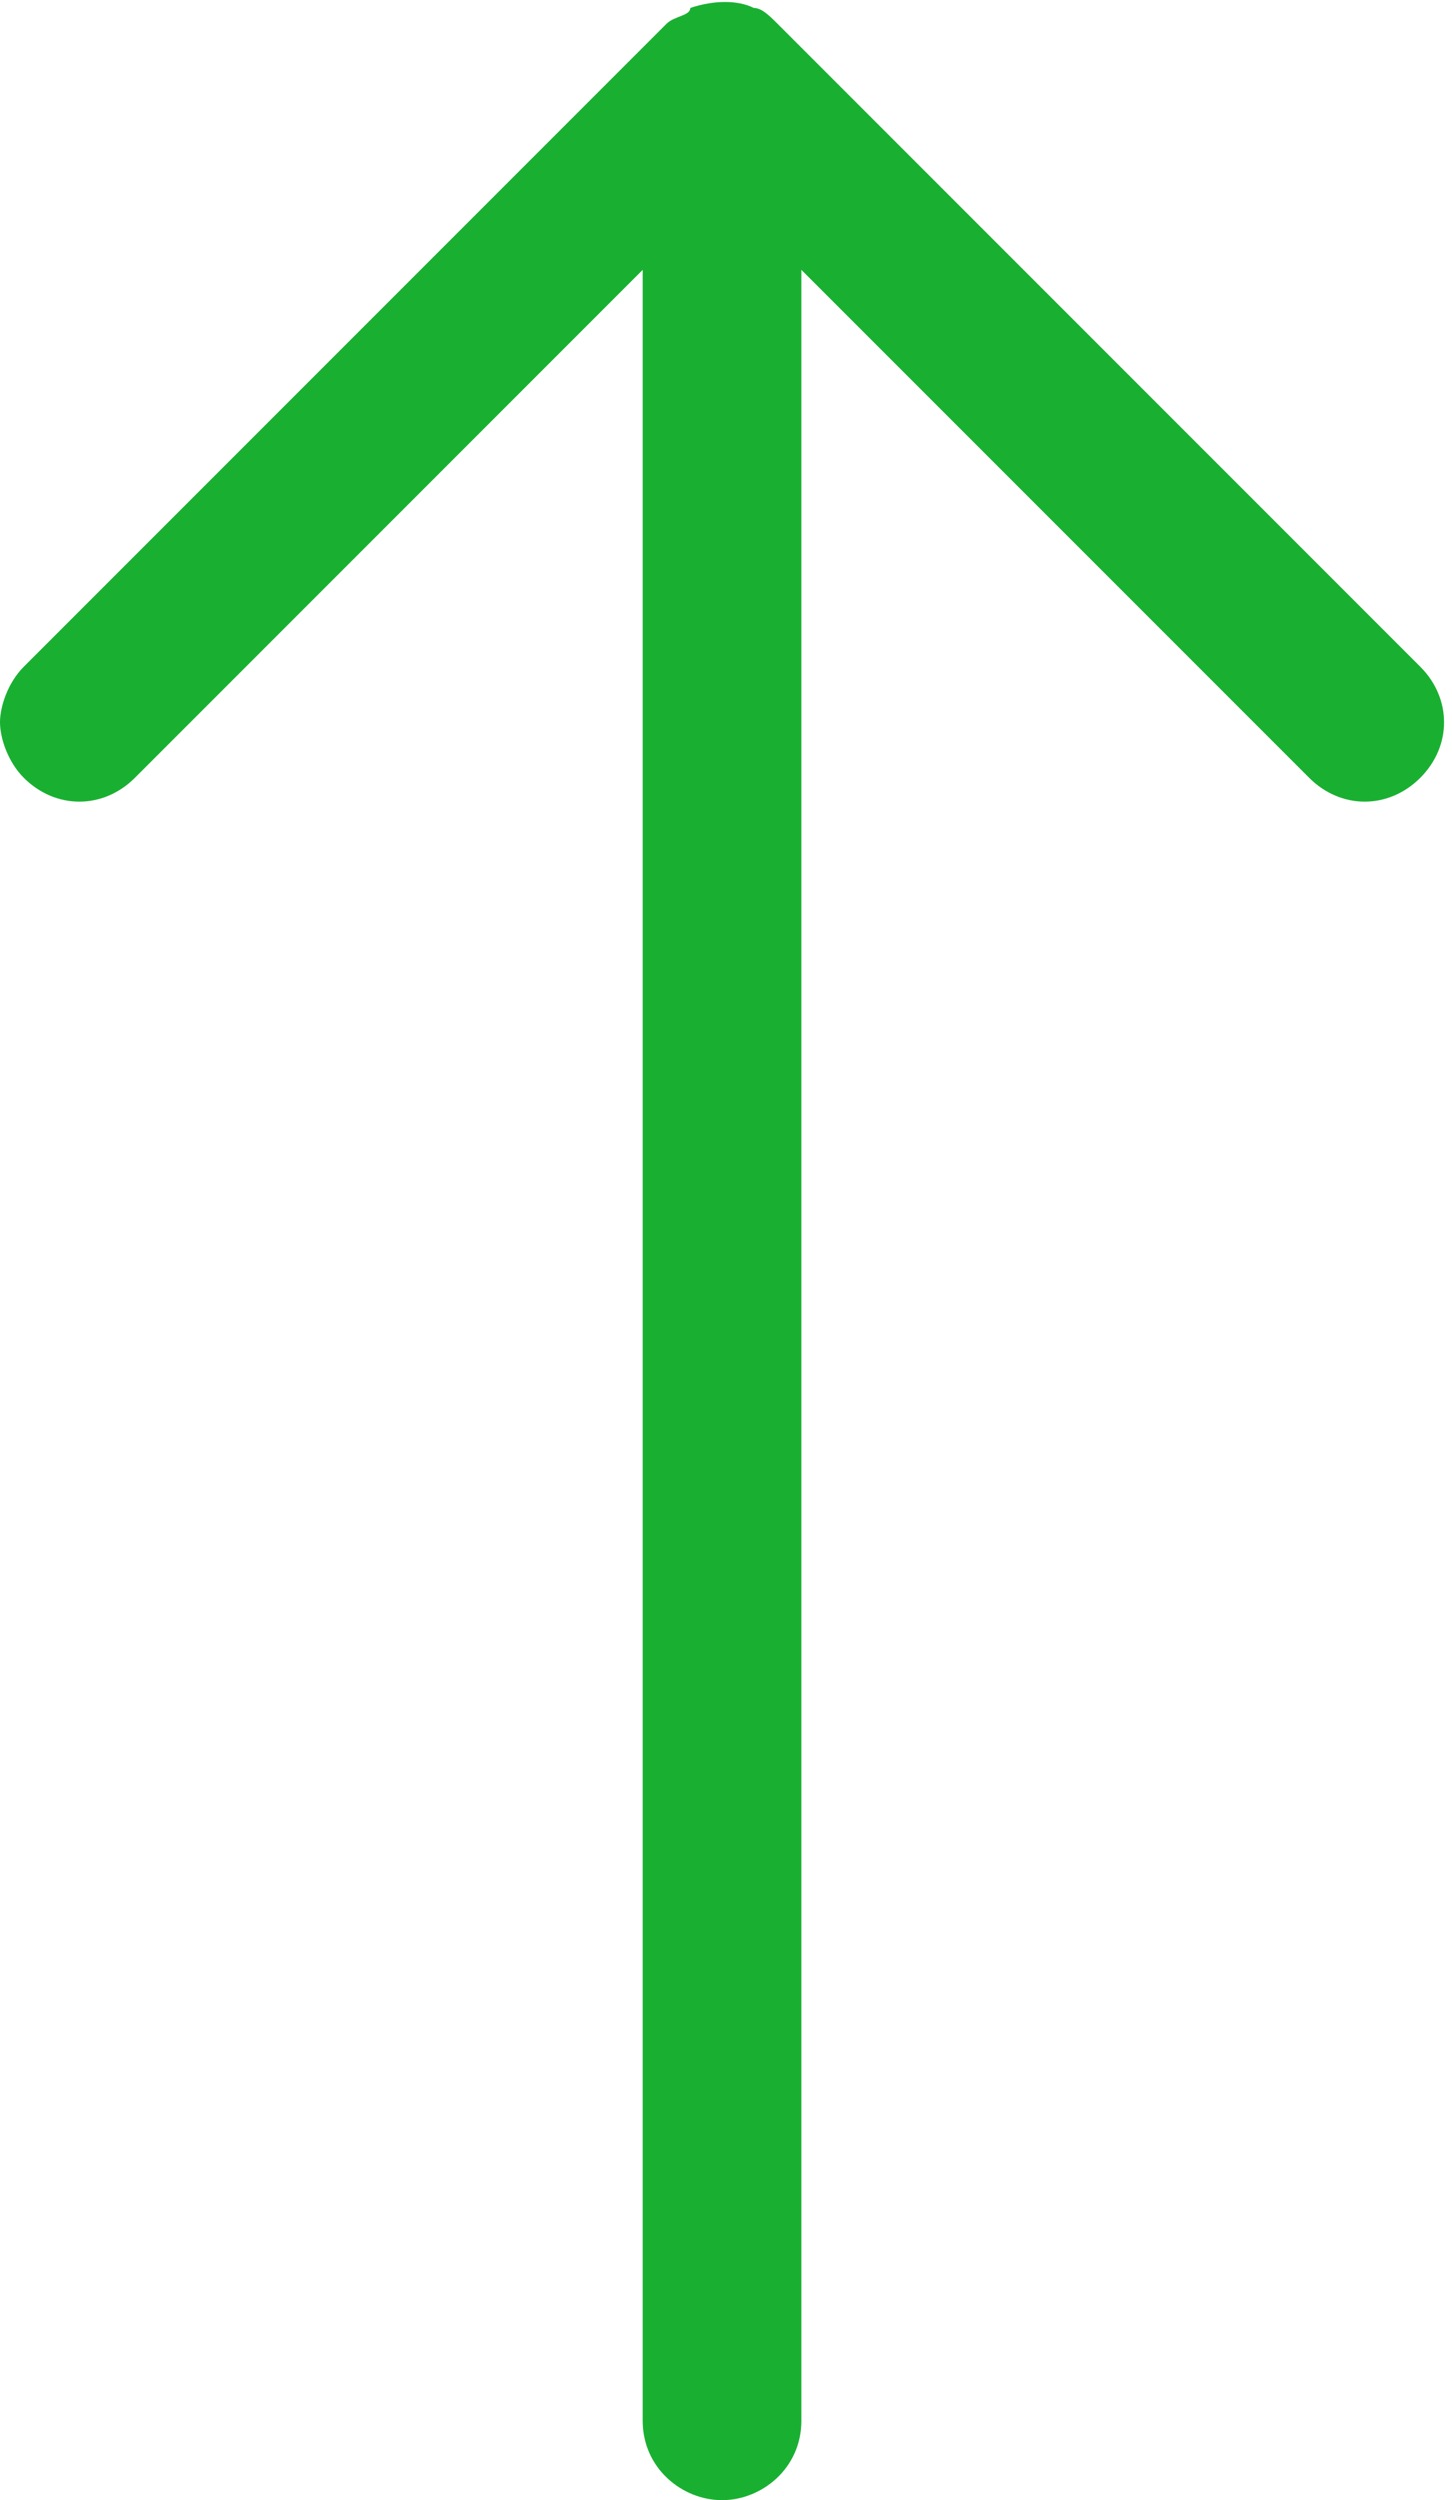 <?xml version="1.0" encoding="UTF-8"?>
<svg id="Layer_1" xmlns="http://www.w3.org/2000/svg" xmlns:xlink="http://www.w3.org/1999/xlink" version="1.1" viewBox="0 0 18.3 31.5">
  <!-- Generator: Adobe Illustrator 29.2.1, SVG Export Plug-In . SVG Version: 2.1.0 Build 116)  -->
  <defs>
    <style>
      .st0 {
        fill: #19b032;
      }
    </style>
  </defs>
  <g id="_x34_4px-Line">
    <path id="Shape" class="st0" d="M10.1,30.5V3.4l6.4,6.4c.4.4,1,.4,1.4,0s.4-1,0-1.4L9.8.3c-.1-.1-.2-.2-.3-.2-.2-.1-.5-.1-.8,0,0,.1-.2.1-.3.2L.3,8.4c-.2.2-.3.5-.3.7s.1.5.3.7c.4.4,1,.4,1.4,0l6.4-6.4v27.1c0,.6.5,1,1,1s1-.4,1-1h0Z"/>
  </g>
</svg>